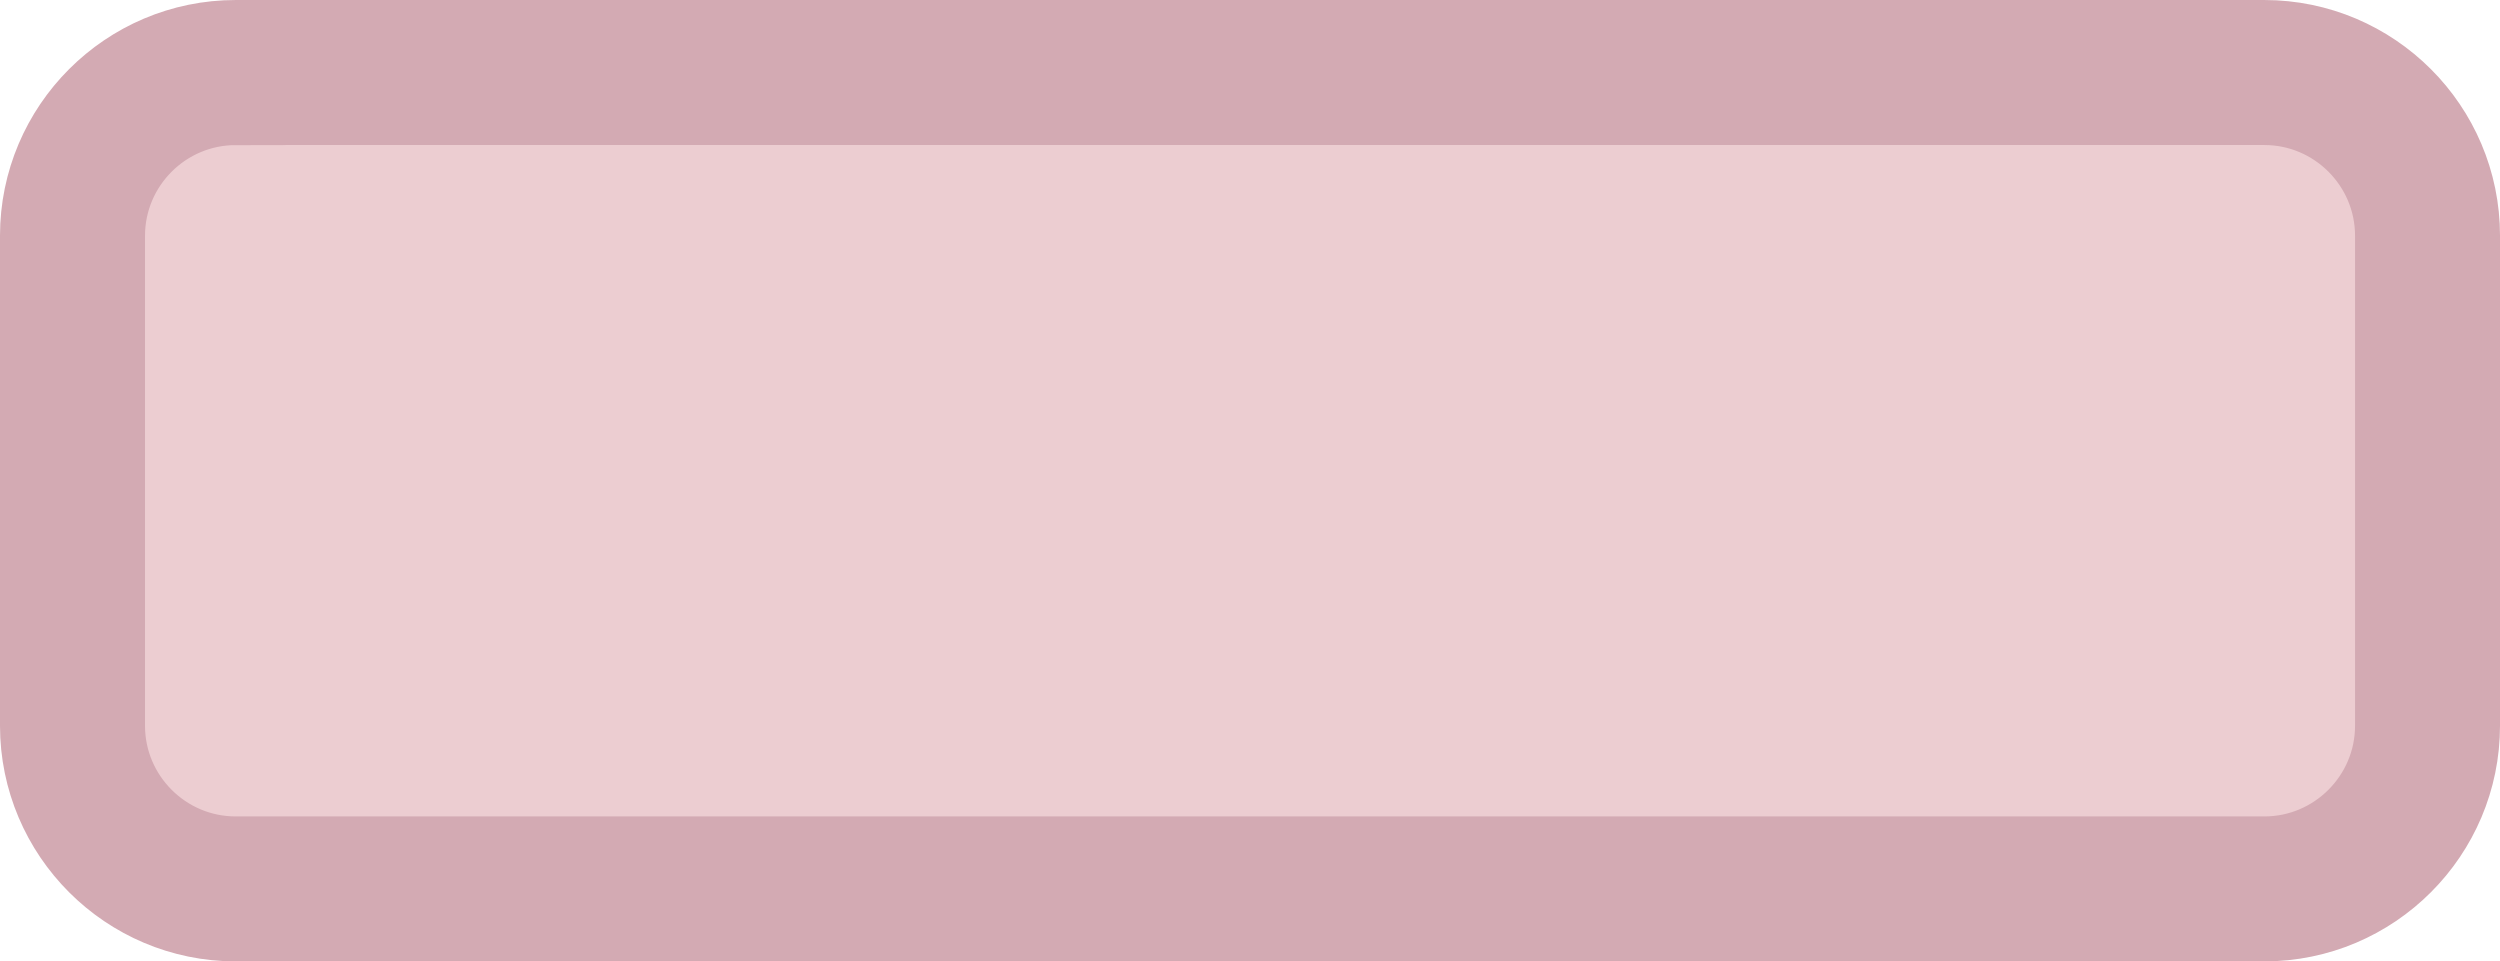 <?xml version="1.0" encoding="UTF-8" standalone="no"?>
<svg
   xmlns:dc="http://purl.org/dc/elements/1.1/"
   xmlns:cc="http://creativecommons.org/ns#"
   xmlns:rdf="http://www.w3.org/1999/02/22-rdf-syntax-ns#"
   xmlns:svg="http://www.w3.org/2000/svg"
   xmlns="http://www.w3.org/2000/svg"
   xmlns:sodipodi="http://sodipodi.sourceforge.net/DTD/sodipodi-0.dtd"
   xmlns:inkscape="http://www.inkscape.org/namespaces/inkscape"
   version="1.1"
   id="svg5088"
   inkscape:version="1.0.2 (e86c8708, 2021-01-15)"
   sodipodi:docname="road_motorway.svg"
   x="0px"
   y="0px"
   width="42"
   height="16.151"
   viewBox="0 0 42 16.151"
   enable-background="new 0 0 40 14.4"
   xml:space="preserve"><defs
   id="defs15259" />
<sodipodi:namedview
   id="namedview5957"
   guidetolerance="10"
   inkscape:window-maximized="0"
   bordercolor="#666666"
   inkscape:window-height="773"
   inkscape:cx="21.000002"
   objecttolerance="10"
   inkscape:window-y="53"
   inkscape:cy="8.0754257"
   fit-margin-top="0"
   showgrid="false"
   inkscape:current-layer="svg5088"
   inkscape:zoom="16.854167"
   inkscape:pageopacity="0"
   borderopacity="1"
   inkscape:window-x="119"
   inkscape:window-width="1440"
   pagecolor="#ffffff"
   gridtolerance="10"
   inkscape:pageshadow="2"
   fit-margin-left="0"
   fit-margin-bottom="0"
   fit-margin-right="0"
   inkscape:document-rotation="0">
	</sodipodi:namedview>
<g
   id="g15845"
   style="stroke:#d3aab3;stroke-width:1.667;stroke-miterlimit:4;stroke-dasharray:none;stroke-opacity:1"
   transform="matrix(1.008,0,0,1.008,0.84,0.796)"><g
     id="g15256"
     style="fill:#eccdd1;fill-opacity:1;stroke:#d3aab3;stroke-width:1.667;stroke-miterlimit:4;stroke-dasharray:none;stroke-opacity:1">
	<g
   id="path15252"
   style="opacity:1"><path
     style="color:#000000;font-style:normal;font-variant:normal;font-weight:normal;font-stretch:normal;font-size:medium;line-height:normal;font-family:sans-serif;font-variant-ligatures:normal;font-variant-position:normal;font-variant-caps:normal;font-variant-numeric:normal;font-variant-alternates:normal;font-variant-east-asian:normal;font-feature-settings:normal;font-variation-settings:normal;text-indent:0;text-align:start;text-decoration:none;text-decoration-line:none;text-decoration-style:solid;text-decoration-color:#000000;letter-spacing:normal;word-spacing:normal;text-transform:none;writing-mode:lr-tb;direction:ltr;text-orientation:mixed;dominant-baseline:auto;baseline-shift:baseline;text-anchor:start;white-space:normal;shape-padding:0;shape-margin:0;inline-size:0;clip-rule:nonzero;display:inline;overflow:visible;visibility:visible;isolation:auto;mix-blend-mode:normal;color-interpolation:sRGB;color-interpolation-filters:linearRGB;solid-color:#000000;solid-opacity:1;vector-effect:none;fill:#d3aab3;fill-opacity:1;fill-rule:nonzero;stroke:none;stroke-linecap:butt;stroke-linejoin:miter;stroke-miterlimit:4;stroke-dasharray:none;stroke-dashoffset:0;stroke-opacity:1.0;color-rendering:auto;image-rendering:auto;shape-rendering:auto;text-rendering:auto;enable-background:accumulate;stop-color:#000000;stop-opacity:1;"
     d="M 3.096 -0.414 C 1.142 -0.414 -0.459 1.188 -0.459 3.141 L -0.459 11.305 C -0.459 13.259 1.144 14.857 3.096 14.857 L 36.904 14.857 C 38.563 14.857 39.903 13.681 40.289 12.137 L 40.459 12.137 L 40.459 11.305 L 40.459 3.141 C 40.459 1.188 38.858 -0.414 36.904 -0.414 L 3.096 -0.414 z M 3.096 1.252 L 36.904 1.252 C 37.958 1.252 38.793 2.087 38.793 3.141 L 38.793 10.471 L 38.791 10.471 L 38.791 11.305 C 38.791 12.359 37.959 13.191 36.904 13.191 L 3.096 13.191 C 2.044 13.191 1.209 12.358 1.209 11.305 L 1.209 3.141 C 1.209 2.089 2.043 1.252 3.096 1.252 z "
     id="path35417" /></g>
	<path
   id="path15254"
   style="fill:#eccdd1;fill-opacity:1;stroke:#d3aab3;stroke-width:1.667;stroke-miterlimit:4;stroke-dasharray:none;stroke-opacity:1"
   d="M 36.904,14.4 H 3.096 C 1.389,14.4 0,13.011 0,11.304 V 3.14 C 0,1.433 1.389,0.044 3.096,0.044 H 36.905 C 38.611,0.045 40,1.433 40,3.14 v 8.164 C 40,13.011 38.611,14.4 36.904,14.4 Z M 3.096,0.795 C 1.803,0.795 0.75,1.847 0.75,3.141 v 8.164 c 0,1.293 1.052,2.346 2.346,2.346 h 33.809 c 1.293,0 2.346,-1.053 2.346,-2.346 V 3.14 c 0,-1.293 -1.053,-2.346 -2.346,-2.346 H 3.096 Z m 36.529,10.509 c 0,1.504 -1.217,2.721 -2.721,2.721 H 3.096 c -1.502,0 -2.721,-1.217 -2.721,-2.721 V 3.14 c 0,-1.502 1.218,-2.721 2.721,-2.721 h 33.809 c 1.504,0 2.721,1.218 2.721,2.721 v 8.164 z" />
</g></g>
</svg>
